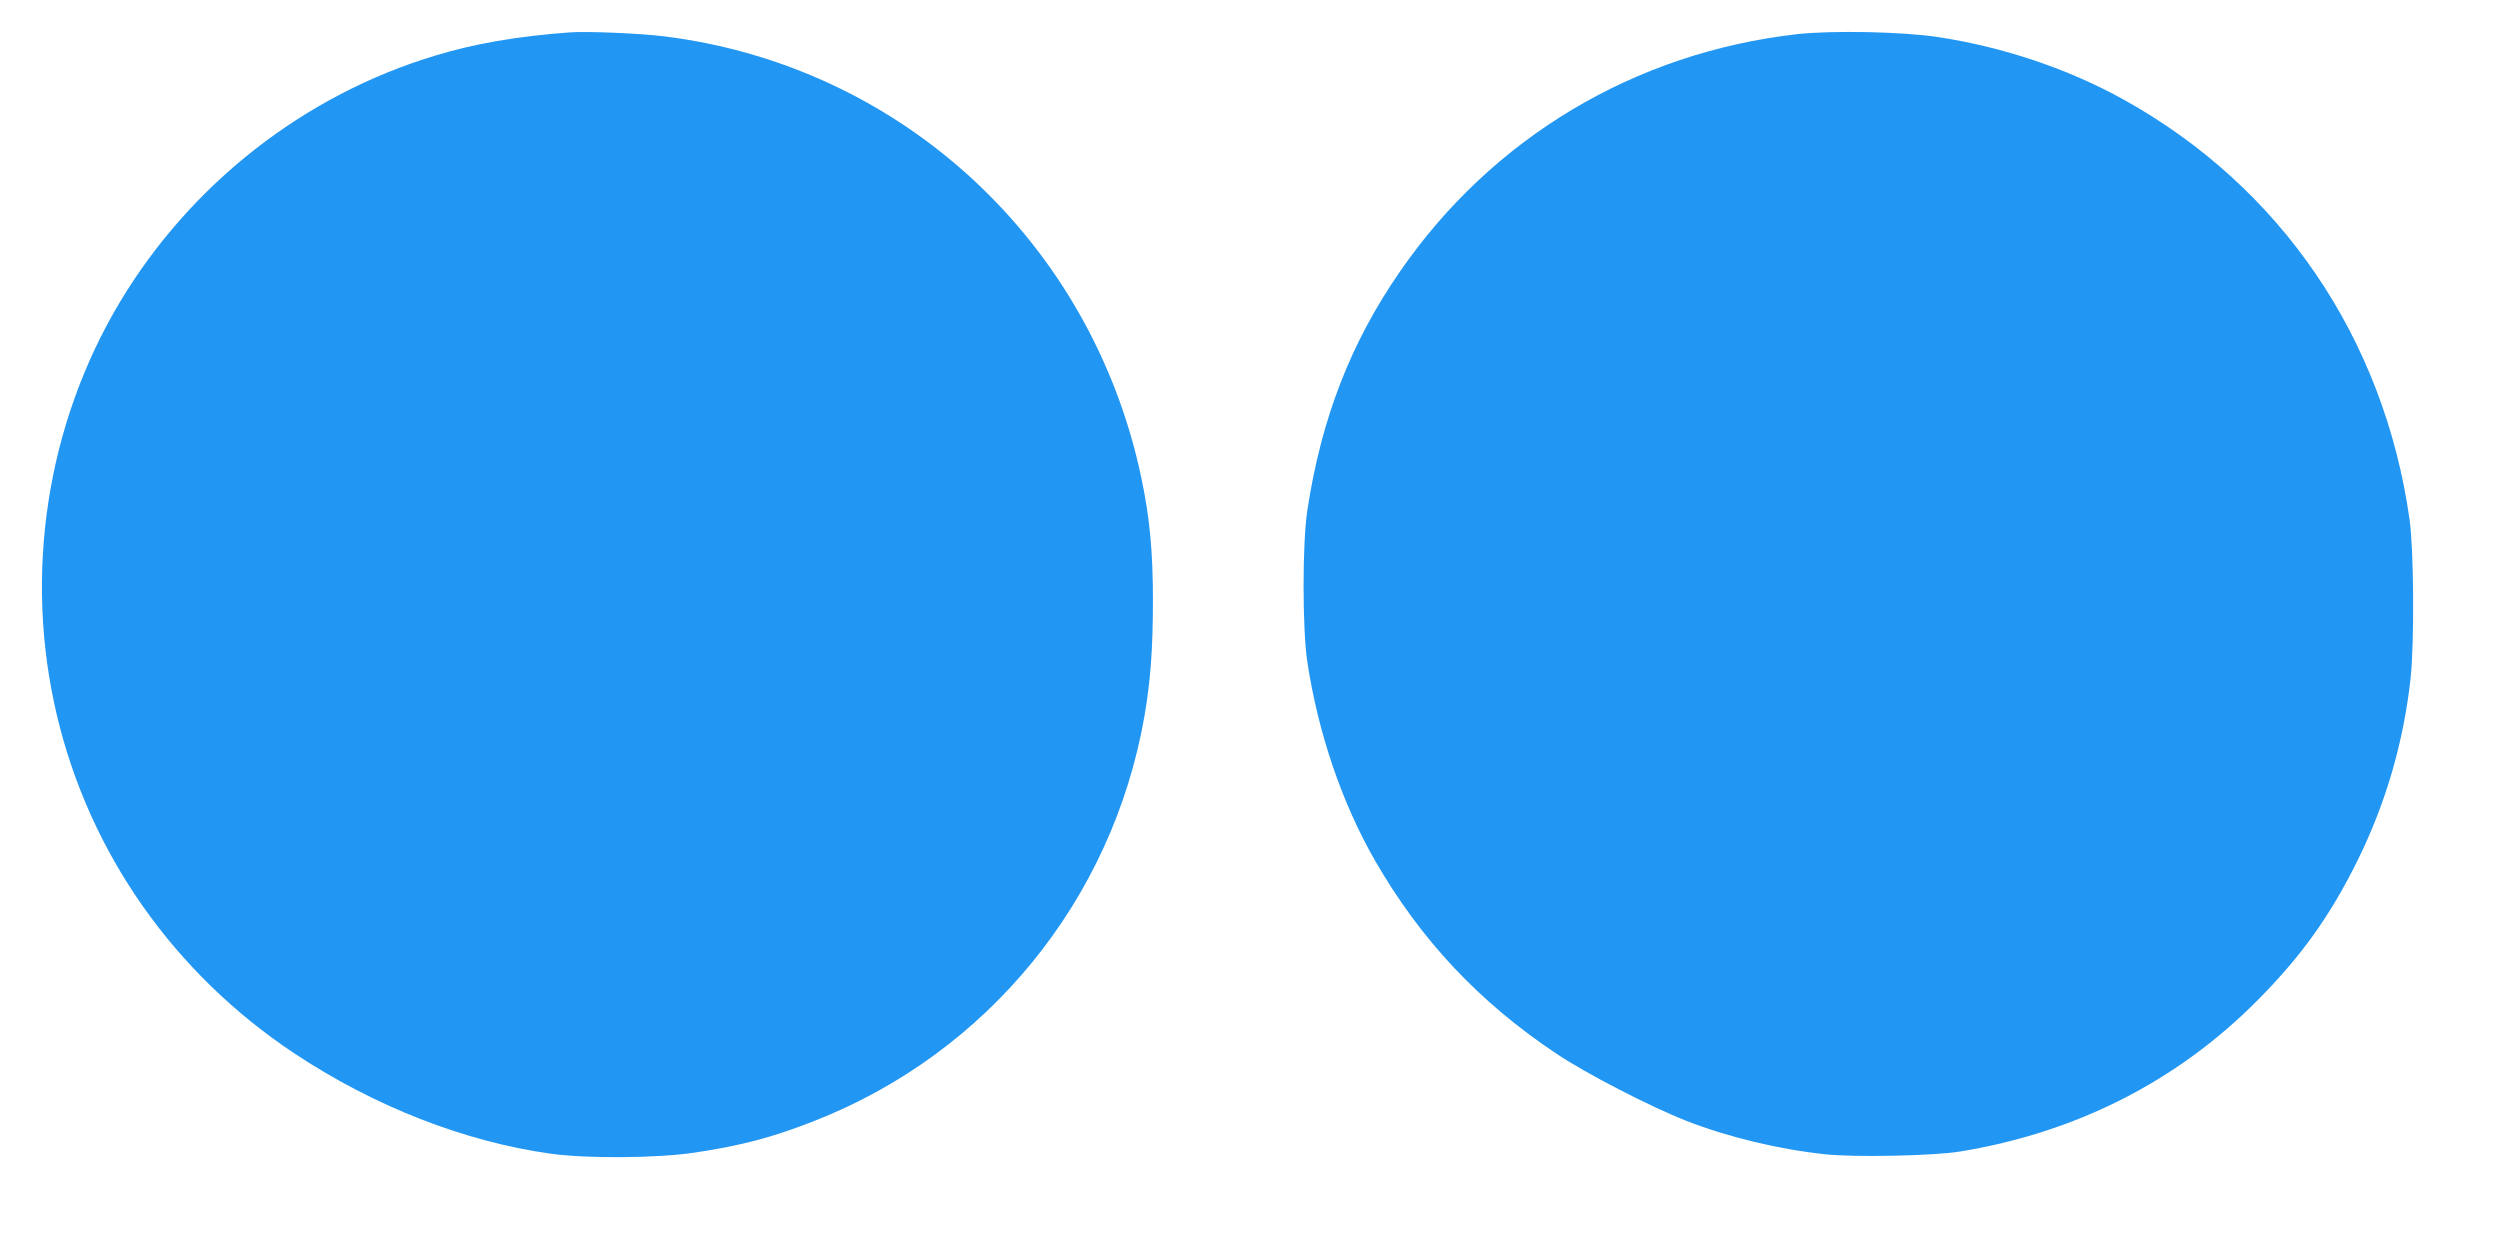 <?xml version="1.0" standalone="no"?>
<!DOCTYPE svg PUBLIC "-//W3C//DTD SVG 20010904//EN"
 "http://www.w3.org/TR/2001/REC-SVG-20010904/DTD/svg10.dtd">
<svg version="1.0" xmlns="http://www.w3.org/2000/svg"
 width="1280pt" height="640pt" viewBox="0 0 1280 640"
 preserveAspectRatio="xMidYMid meet">
<g transform="translate(0,640) scale(0.1,-0.1)"
fill="#2196f3" stroke="none">
<path d="M2915 6234 c-270 -20 -489 -58 -691 -120 -667 -202 -1246 -655 -1608
-1257 -378 -630 -496 -1401 -324 -2122 168 -706 600 -1320 1216 -1729 409
-271 869 -451 1312 -513 189 -26 549 -23 739 6 243 37 397 78 611 162 887 348
1524 1129 1689 2069 31 179 44 345 44 595 0 251 -16 421 -59 627 -254 1209
-1228 2111 -2444 2262 -120 15 -398 27 -485 20z"/>
<path d="M9200 6225 c-832 -95 -1560 -531 -2032 -1215 -253 -366 -402 -751
-474 -1220 -26 -164 -26 -605 -1 -775 55 -366 177 -725 347 -1021 234 -406
532 -724 929 -989 154 -103 482 -272 666 -344 212 -83 473 -146 712 -171 148
-16 552 -8 687 14 594 97 1110 358 1521 771 226 227 374 433 516 720 145 294
235 605 271 930 20 183 17 659 -5 815 -131 928 -658 1702 -1462 2149 -284 158
-617 270 -951 321 -183 28 -544 35 -724 15z"/>
</g>
</svg>
